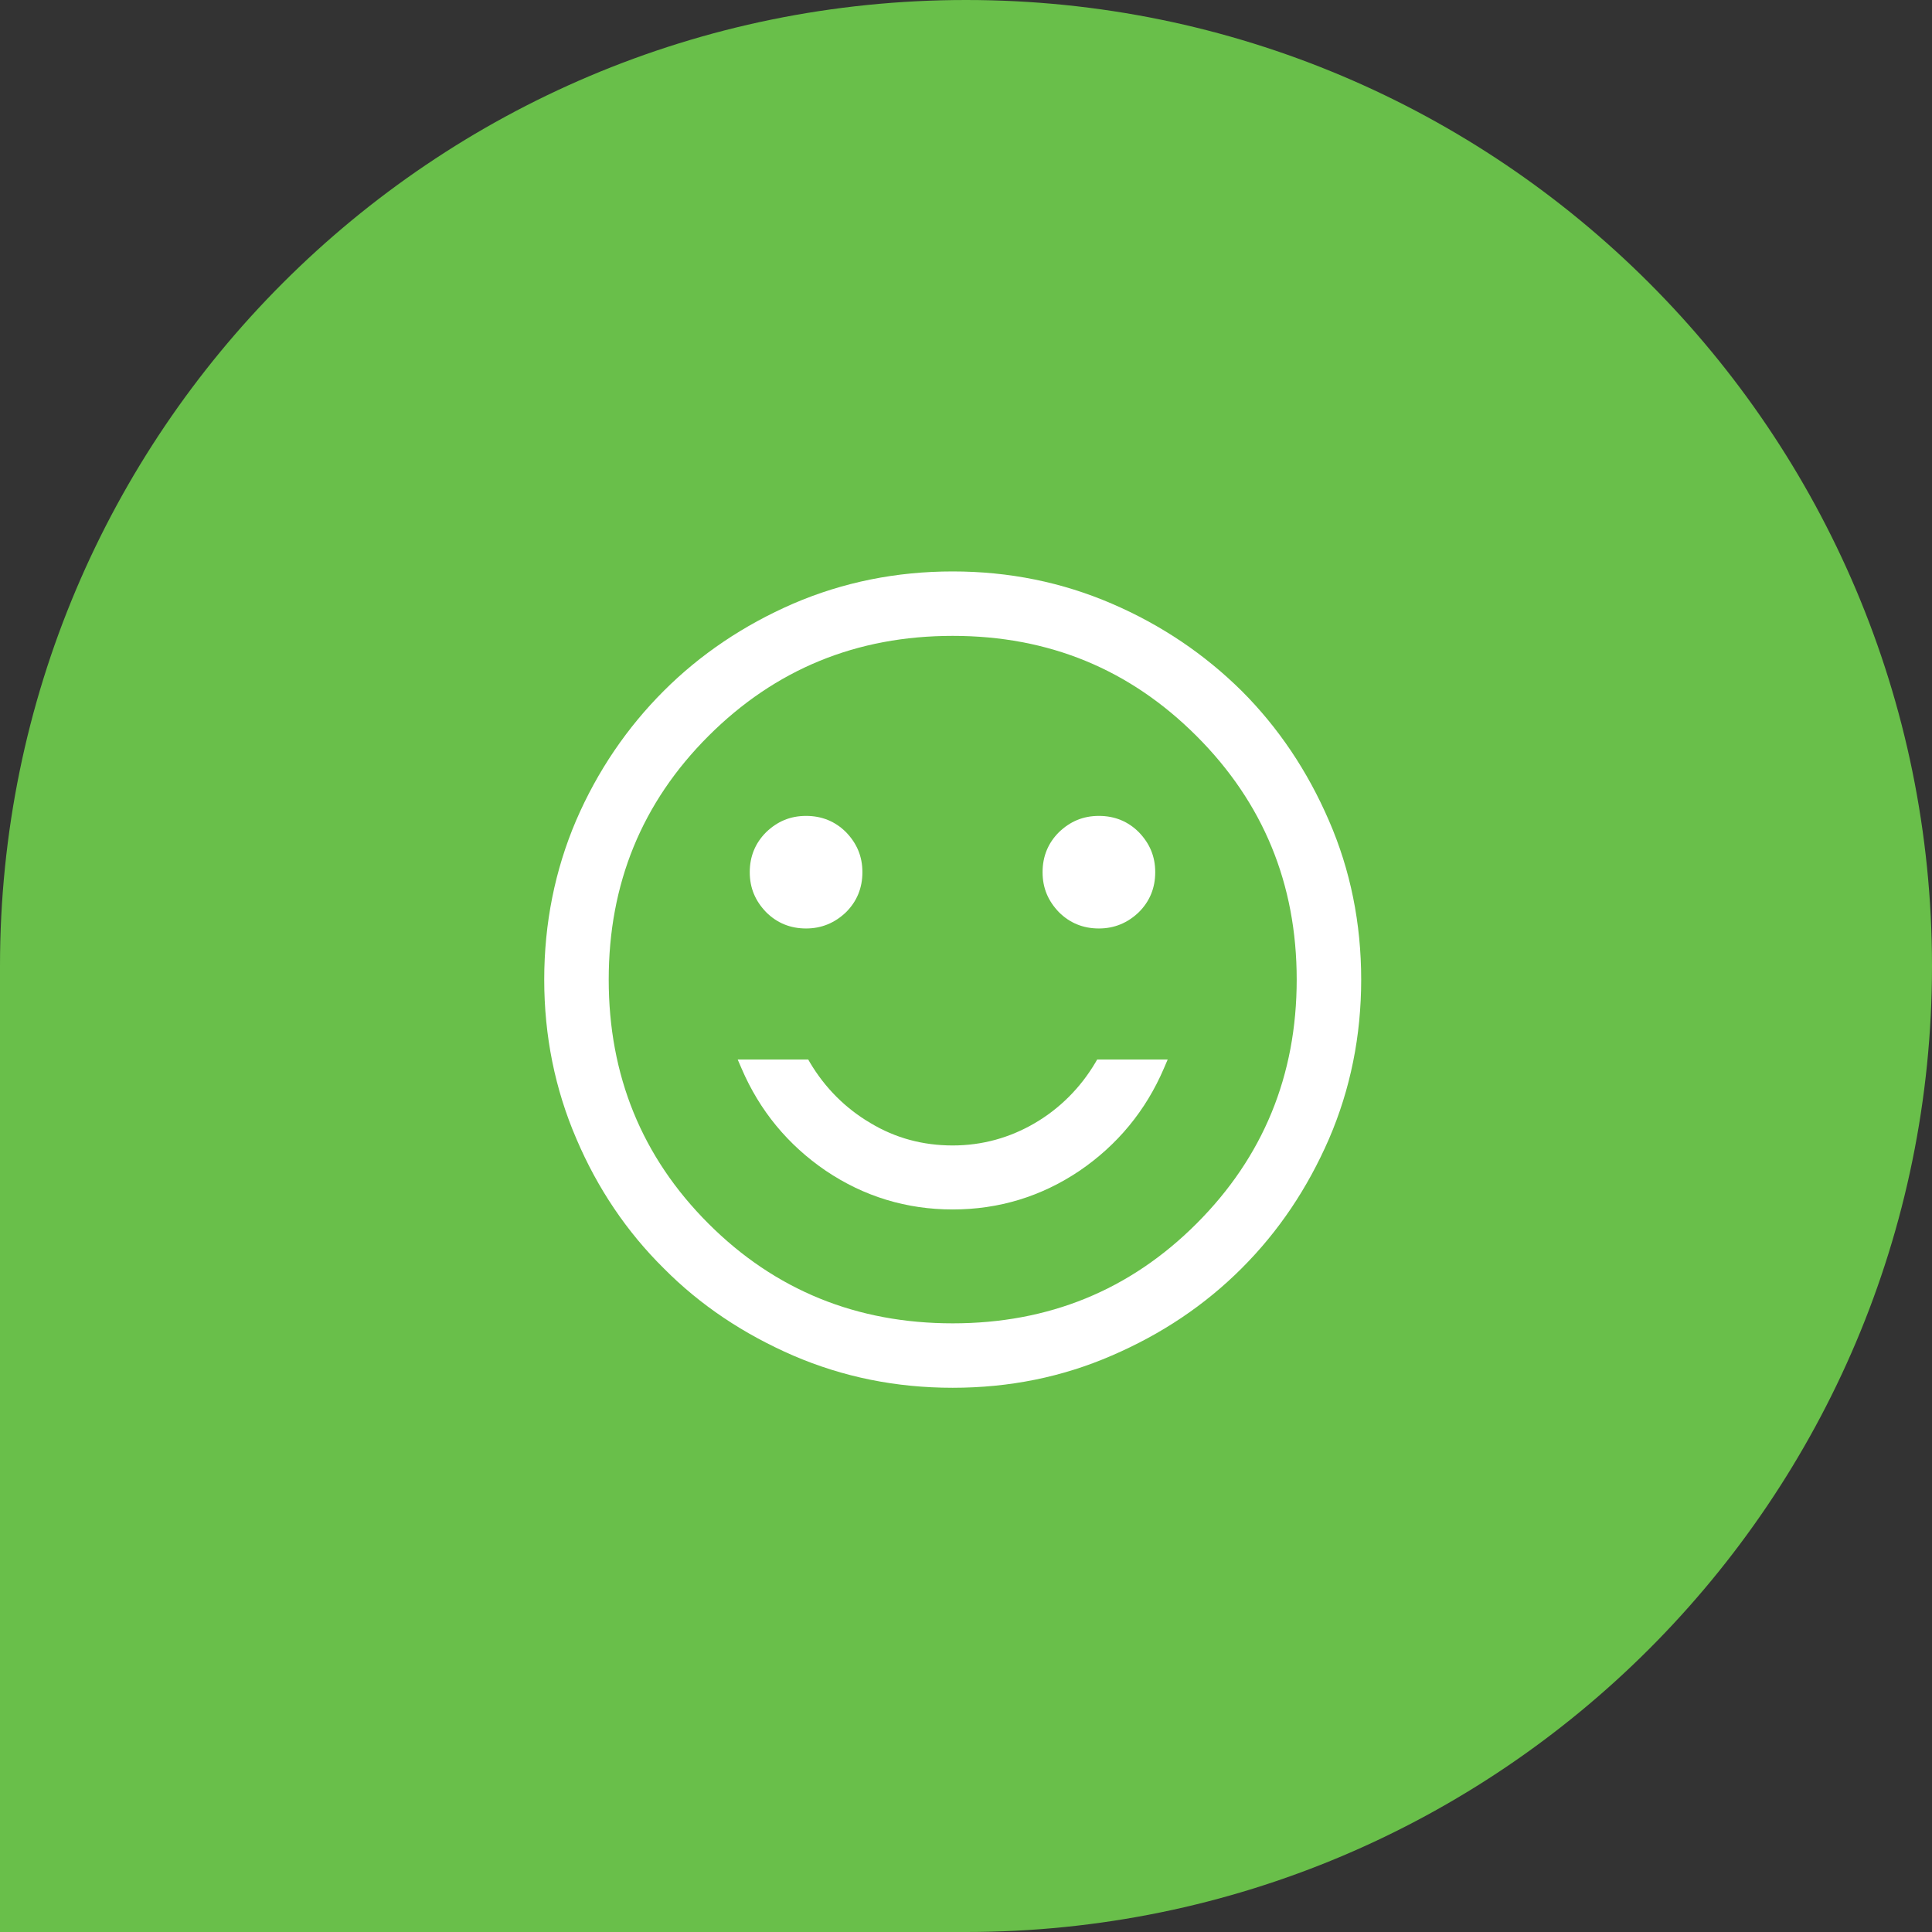 <svg xmlns="http://www.w3.org/2000/svg" width="71" height="71" viewBox="0 0 71 71" fill="none"><rect x="0" y="0" width="71" height="71" fill="#333333" stroke="none"/><path d="M35.5 71C55.104 71 71 55.109 71 35.5C71 15.891 55.109 0 35.5 0C15.891 0 0 15.891 0 35.5V71H35.5Z" fill="#69BF4A"></path><path d="M40.384 34.121C40.953 34.121 41.443 33.916 41.853 33.521C42.249 33.126 42.454 32.637 42.454 32.053C42.454 31.468 42.249 30.995 41.853 30.584C41.459 30.189 40.969 29.984 40.384 29.984C39.799 29.984 39.325 30.189 38.914 30.584C38.519 30.979 38.314 31.468 38.314 32.053C38.314 32.637 38.519 33.11 38.914 33.521C39.309 33.916 39.799 34.121 40.384 34.121Z" fill="white"></path><path d="M29.623 34.121C30.192 34.121 30.682 33.916 31.093 33.521C31.488 33.126 31.693 32.637 31.693 32.053C31.693 31.468 31.488 30.995 31.093 30.584C30.698 30.189 30.208 29.984 29.623 29.984C29.039 29.984 28.564 30.189 28.154 30.584C27.759 30.979 27.553 31.468 27.553 32.053C27.553 32.637 27.759 33.11 28.154 33.521C28.549 33.916 29.039 34.121 29.623 34.121Z" fill="white"></path><path d="M40.257 39.047C39.704 39.979 38.946 40.737 38.029 41.274C37.113 41.81 36.101 42.095 35.011 42.095C33.921 42.095 32.91 41.826 31.993 41.274C31.076 40.737 30.318 39.979 29.765 39.047L29.702 38.937H27.11L27.253 39.268C27.916 40.816 28.959 42.079 30.35 43.026C31.756 43.974 33.32 44.447 35.011 44.447C36.702 44.447 38.266 43.974 39.672 43.026C41.063 42.079 42.106 40.816 42.77 39.268L42.912 38.937H40.32L40.257 39.047Z" fill="white"></path><path d="M48.838 30.158C48.047 28.326 46.973 26.732 45.63 25.39C44.271 24.047 42.691 22.974 40.858 22.184C39.025 21.395 37.081 21 35.011 21C32.941 21 30.982 21.395 29.149 22.184C27.332 22.974 25.736 24.047 24.393 25.39C23.05 26.732 21.959 28.326 21.169 30.158C20.395 31.974 20 33.932 20 36C20 38.068 20.395 40.026 21.185 41.858C21.959 43.674 23.034 45.268 24.393 46.611C25.736 47.968 27.332 49.026 29.149 49.816C30.982 50.605 32.926 51 35.011 51C37.097 51 39.041 50.605 40.858 49.816C42.691 49.026 44.271 47.968 45.63 46.611C46.989 45.253 48.047 43.674 48.838 41.858C49.628 40.026 50.023 38.068 50.023 36C50.023 33.932 49.628 31.974 48.838 30.158ZM43.971 44.968C41.522 47.416 38.535 48.632 35.011 48.632C31.488 48.632 28.485 47.416 26.036 44.968C23.587 42.521 22.37 39.521 22.37 36C22.37 32.479 23.587 29.495 26.036 27.047C28.485 24.6 31.472 23.368 35.011 23.368C38.551 23.368 41.522 24.6 43.971 27.047C46.42 29.495 47.653 32.479 47.653 36C47.653 39.521 46.42 42.521 43.971 44.968Z" fill="white"></path></svg>